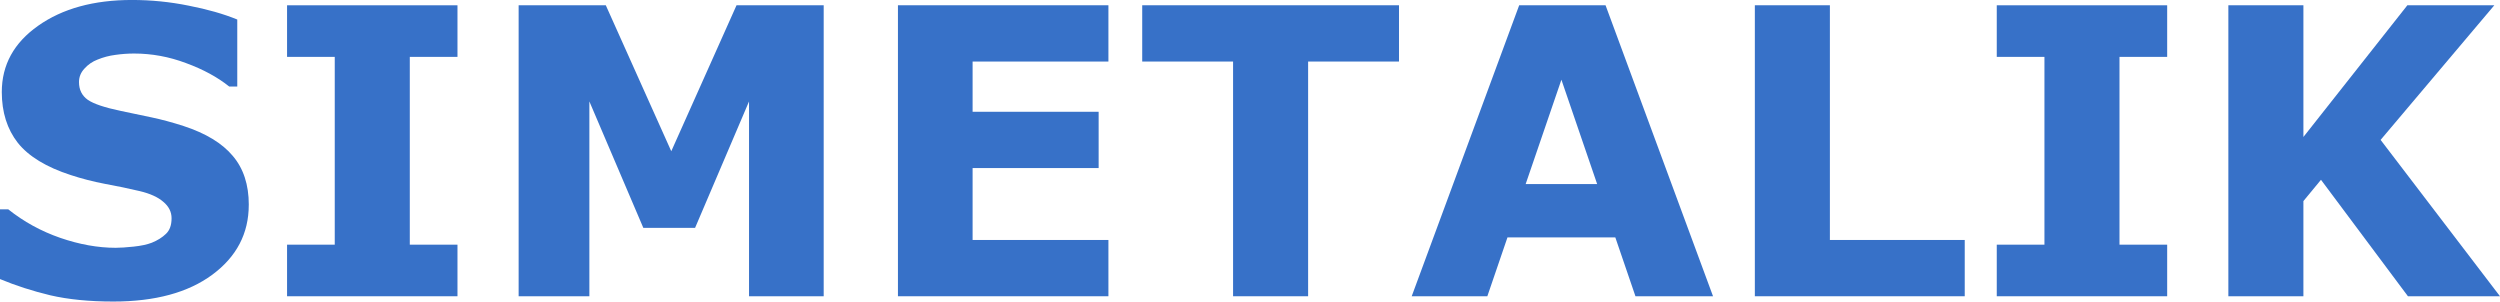 <?xml version="1.0" encoding="UTF-8" standalone="no"?>
<!-- Created with Inkscape (http://www.inkscape.org/) -->

<svg
   width="97.409mm"
   height="11.749mm"
   viewBox="0 0 97.409 11.749"
   version="1.1"
   id="svg5"
   inkscape:version="1.1.2 (b8e25be833, 2022-02-05)"
   sodipodi:docname="logosvg.svg"
   xmlns:inkscape="http://www.inkscape.org/namespaces/inkscape"
   xmlns:sodipodi="http://sodipodi.sourceforge.net/DTD/sodipodi-0.dtd"
   xmlns="http://www.w3.org/2000/svg"
   xmlns:svg="http://www.w3.org/2000/svg">
  <sodipodi:namedview
     id="namedview7"
     pagecolor="#ffffff"
     bordercolor="#666666"
     borderopacity="1.0"
     inkscape:pageshadow="2"
     inkscape:pageopacity="0.0"
     inkscape:pagecheckerboard="0"
     inkscape:document-units="mm"
     showgrid="false"
     inkscape:zoom="0.77771465"
     inkscape:cx="241.091"
     inkscape:cy="261.02119"
     inkscape:window-width="2560"
     inkscape:window-height="1334"
     inkscape:window-x="-11"
     inkscape:window-y="-11"
     inkscape:window-maximized="1"
     inkscape:current-layer="layer1" />
  <defs
     id="defs2" />
  <g
     inkscape:label="Layer 1"
     inkscape:groupmode="layer"
     id="layer1"
     transform="translate(-41.048,-79.226)">
    <g
       aria-label="SIMETALIK"
       id="text957"
       style="font-size:15.594px;line-height:1.25;fill:#3771c8;stroke-width:0.39">
      <path
         d="m 50.741,87.206 q 0,1.675 -1.424,2.726 -1.416,1.043 -3.853,1.043 -1.409,0 -2.459,-0.244 -1.043,-0.251 -1.957,-0.632 v -2.718 h 0.32 q 0.906,0.723 2.025,1.112 1.127,0.388 2.162,0.388 0.266,0 0.701,-0.046 0.434,-0.046 0.708,-0.152 0.335,-0.137 0.548,-0.343 0.221,-0.206 0.221,-0.609 0,-0.373 -0.32,-0.64 -0.312,-0.274 -0.921,-0.419 -0.64,-0.152 -1.355,-0.282 -0.708,-0.137 -1.332,-0.343 -1.431,-0.464 -2.063,-1.256 -0.624,-0.799 -0.624,-1.98 0,-1.584 1.416,-2.581 1.424,-1.005 3.655,-1.005 1.119,0 2.208,0.221 1.096,0.213 1.896,0.541 v 2.612 h -0.312 q -0.685,-0.548 -1.683,-0.914 -0.99,-0.373 -2.025,-0.373 -0.365,0 -0.731,0.053 -0.358,0.046 -0.693,0.183 -0.297,0.114 -0.51,0.35 -0.213,0.228 -0.213,0.525 0,0.449 0.343,0.693 0.343,0.236 1.294,0.434 0.624,0.129 1.195,0.251 0.579,0.122 1.241,0.335 1.302,0.426 1.919,1.165 0.624,0.731 0.624,1.904 z"
         style="font-weight:bold;-inkscape-font-specification:'sans-serif Bold';fill:#3771c8"
         id="path8753" />
      <path
         d="m 58.873,90.769 h -6.64 v -2.01 h 1.858 v -7.317 h -1.858 v -2.01 h 6.64 v 2.01 h -1.858 v 7.317 h 1.858 z"
         style="font-weight:bold;-inkscape-font-specification:'sans-serif Bold';fill:#3771c8"
         id="path8755" />
      <path
         d="m 73.142,90.769 h -2.909 v -7.591 l -2.102,4.926 H 66.114 L 64.012,83.178 V 90.769 H 61.256 V 79.431 h 3.396 l 2.551,5.688 2.543,-5.688 h 3.396 z"
         style="font-weight:bold;-inkscape-font-specification:'sans-serif Bold';fill:#3771c8"
         id="path8757" />
      <path
         d="M 84.236,90.769 H 76.035 V 79.431 h 8.201 v 2.193 h -5.292 v 1.957 h 4.911 v 2.193 h -4.911 v 2.802 h 5.292 z"
         style="font-weight:bold;-inkscape-font-specification:'sans-serif Bold';fill:#3771c8"
         id="path8759" />
      <path
         d="M 95.558,81.624 H 92.017 V 90.769 H 89.093 V 81.624 H 85.553 V 79.431 H 95.558 Z"
         style="font-weight:bold;-inkscape-font-specification:'sans-serif Bold';fill:#3771c8"
         id="path8761" />
      <path
         d="m 107.794,90.769 h -3.023 l -0.784,-2.292 h -4.203 l -0.784,2.292 h -2.947 l 4.188,-11.338 h 3.365 z m -4.515,-4.371 -1.393,-4.066 -1.393,4.066 z"
         style="font-weight:bold;-inkscape-font-specification:'sans-serif Bold';fill:#3771c8"
         id="path8763" />
      <path
         d="M 117.601,90.769 H 109.423 V 79.431 h 2.924 v 9.145 h 5.254 z"
         style="font-weight:bold;-inkscape-font-specification:'sans-serif Bold';fill:#3771c8"
         id="path8765" />
      <path
         d="m 125.489,90.769 h -6.64 v -2.01 h 1.858 v -7.317 h -1.858 v -2.01 h 6.64 v 2.01 h -1.858 v 7.317 h 1.858 z"
         style="font-weight:bold;-inkscape-font-specification:'sans-serif Bold';fill:#3771c8"
         id="path8767" />
      <path
         d="m 138.456,90.769 h -3.586 l -3.388,-4.538 -0.685,0.83 v 3.708 h -2.924 V 79.431 h 2.924 v 5.132 l 4.051,-5.132 h 3.388 l -4.431,5.246 z"
         style="font-weight:bold;-inkscape-font-specification:'sans-serif Bold';fill:#3771c8"
         id="path8769" />
    </g>
  </g>
</svg>
